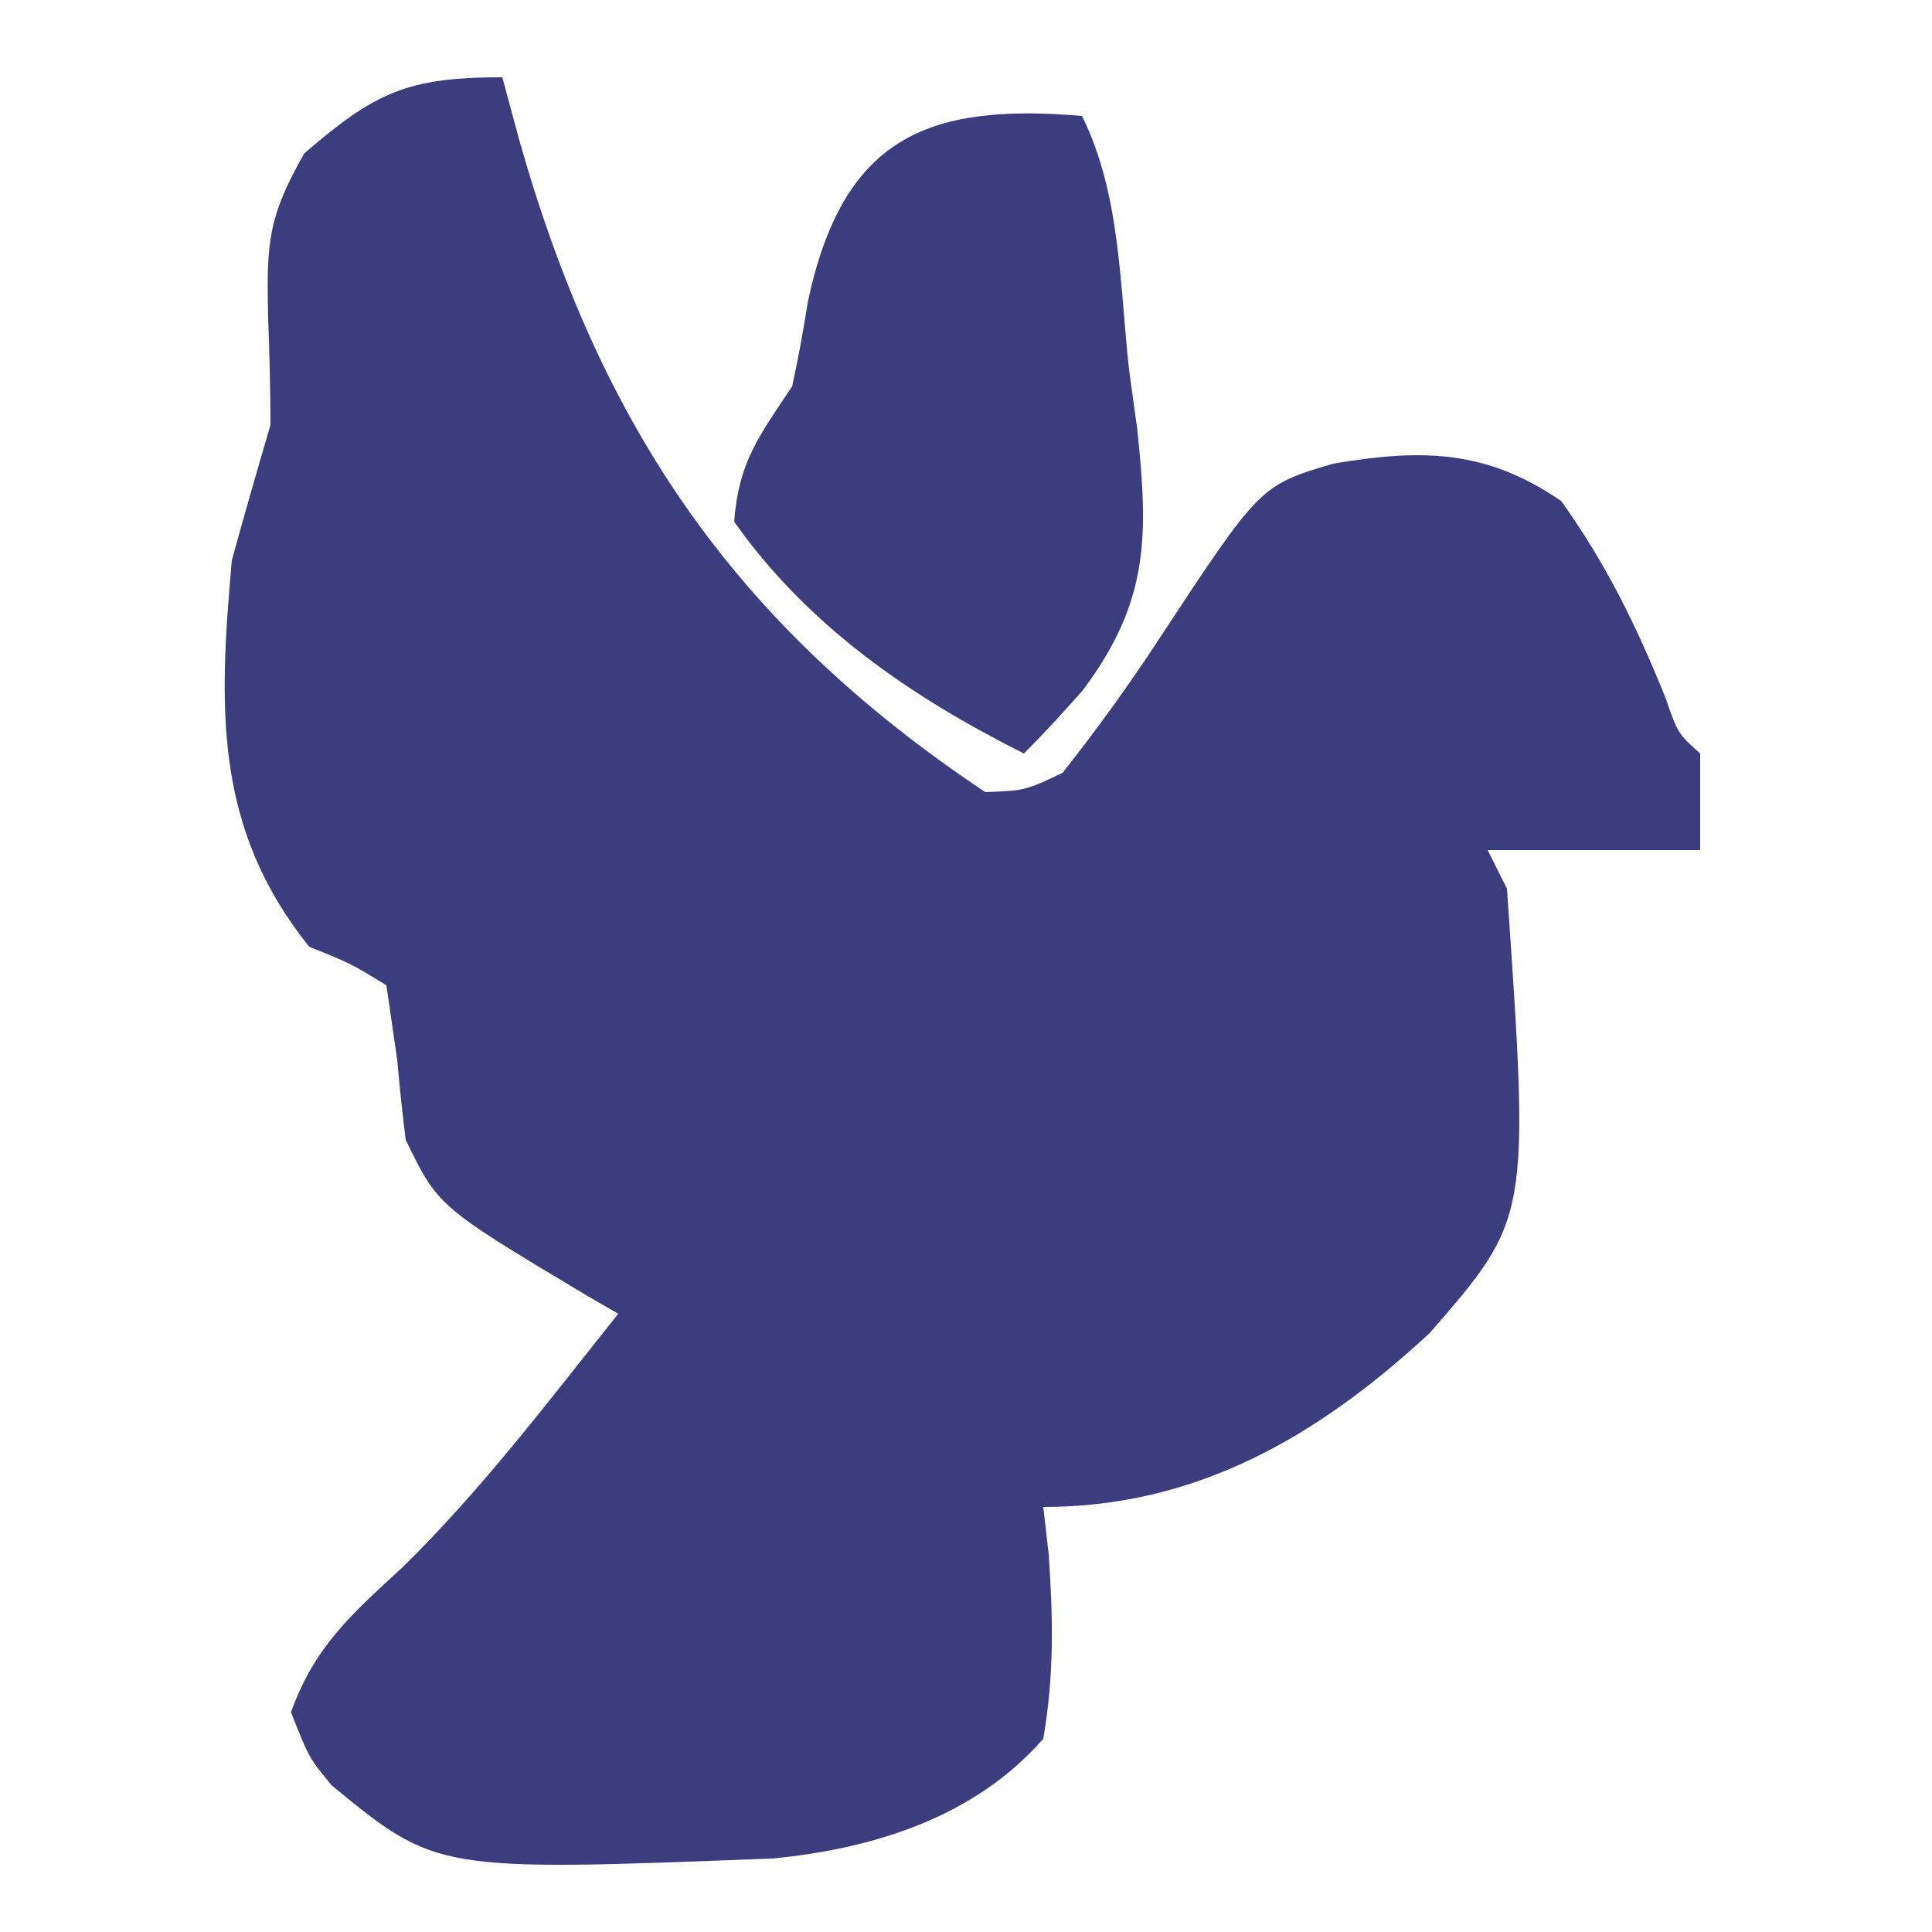 <?xml version="1.0" encoding="UTF-8"?> <svg xmlns="http://www.w3.org/2000/svg" version="1.1" width="100" height="100"><path d="M0 0 C0.28 1.039 0.559 2.078 0.848 3.148 C5.02 17.951 11.944 28.296 25 37 C27.074 36.917 27.074 36.917 29 36 C30.802 33.716 32.414 31.487 34 29.062 C39.222 21.127 39.222 21.127 43 20 C47.584 19.221 50.936 19.267 54.812 21.938 C57.148 25.207 58.703 28.397 60.203 32.109 C60.85 33.975 60.85 33.975 62 35 C62 36.65 62 38.3 62 40 C58.37 40 54.74 40 51 40 C51.33 40.66 51.66 41.32 52 42 C53.178 59.046 53.178 59.046 48 65 C42.26 70.309 35.985 74 28 74 C28.093 74.808 28.186 75.616 28.281 76.449 C28.507 79.784 28.567 82.702 28 86 C24.464 90.041 19.261 91.682 14.021 92.193 C-3.397 92.872 -3.397 92.872 -8.824 88.418 C-10 87 -10 87 -10.938 84.625 C-9.717 81.207 -7.795 79.552 -5.156 77.113 C-1.051 73.089 2.42 68.489 6 64 C5.186 63.528 5.186 63.528 4.355 63.047 C-3.322 58.454 -3.322 58.454 -5 55 C-5.175 53.628 -5.318 52.253 -5.438 50.875 C-5.623 49.596 -5.809 48.318 -6 47 C-7.833 45.875 -7.833 45.875 -10 45 C-14.934 38.832 -14.683 32.667 -14 25 C-13.355 22.661 -12.689 20.327 -12 18 C-12.005 16.125 -12.05 14.249 -12.125 12.375 C-12.197 8.615 -12.163 7.285 -10.25 3.938 C-6.58 0.777 -4.929 0 0 0 Z " fill="#3B3D7E" transform="translate(26,4)"></path><path d="M0 0 C1.993 3.986 1.959 8.742 2.438 13.125 C2.579 14.146 2.72 15.167 2.865 16.219 C3.449 21.79 3.474 25.154 0.035 29.742 C-0.948 30.854 -1.951 31.95 -3 33 C-8.823 30.089 -14.205 26.397 -18 21 C-17.767 17.929 -16.754 16.631 -15 14 C-14.683 12.551 -14.415 11.091 -14.188 9.625 C-12.376 1.149 -8.057 -0.683 0 0 Z " fill="#3B3D7E" transform="translate(56,6)"></path></svg> 
